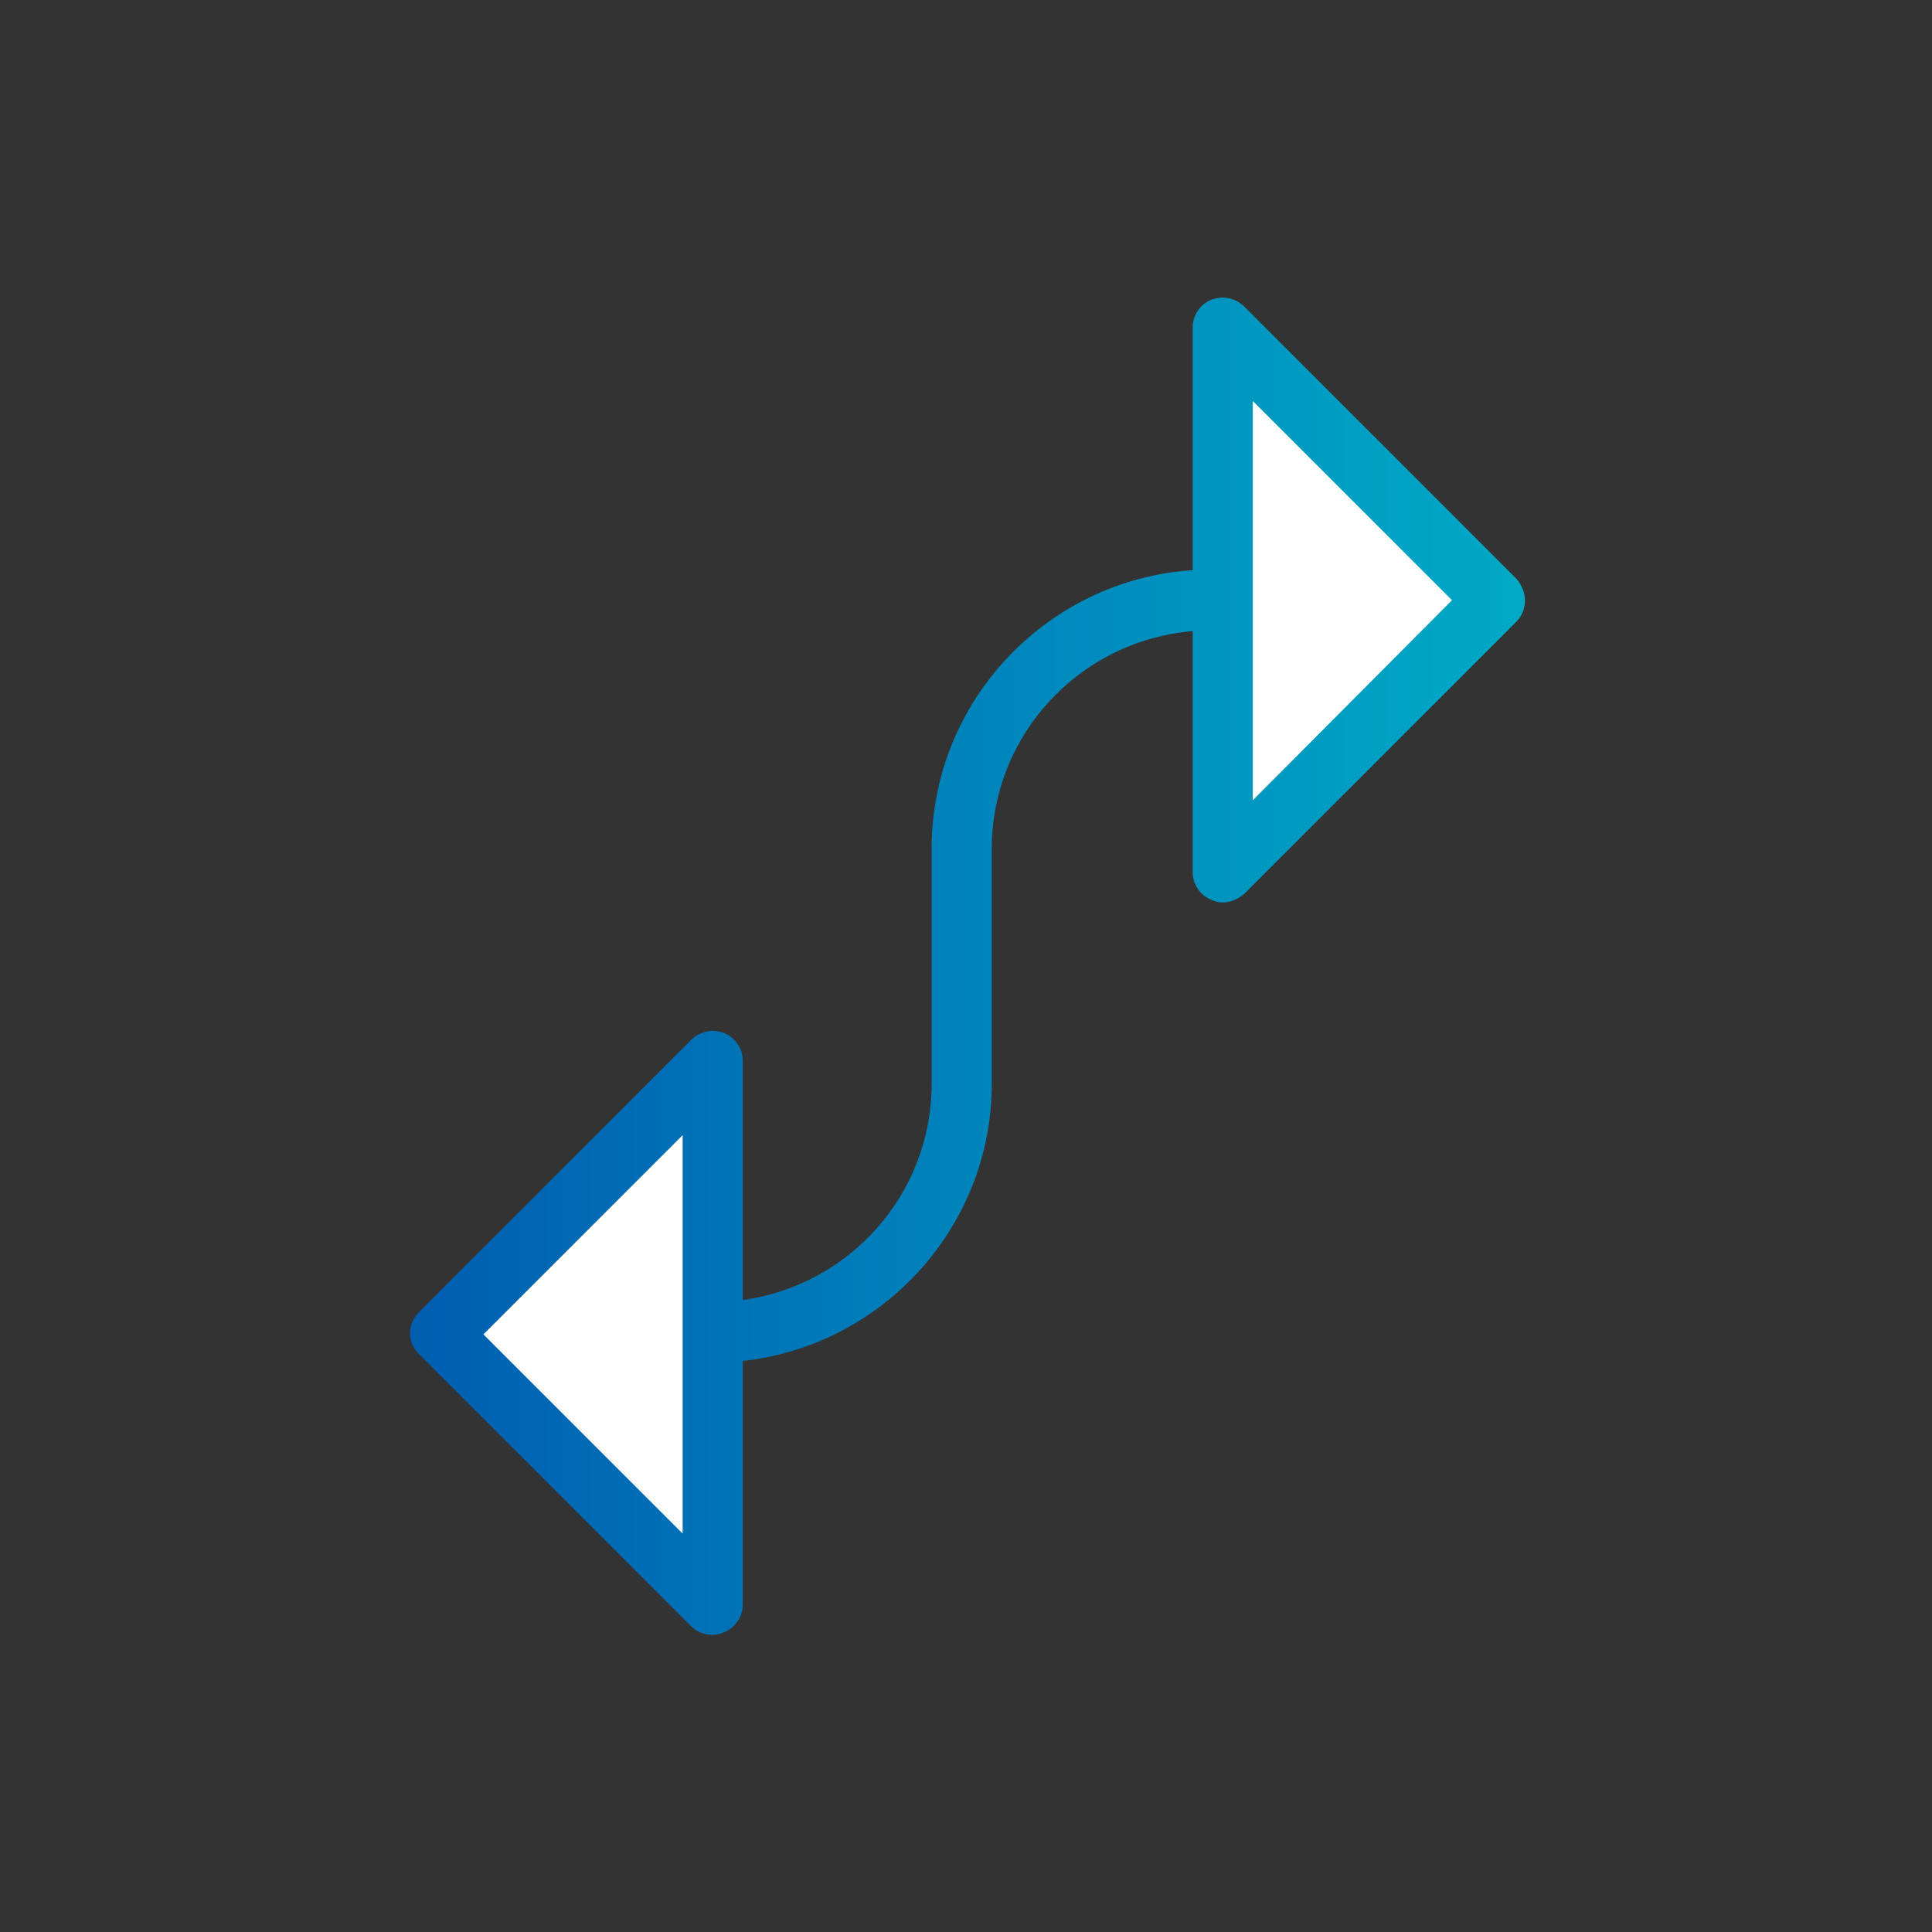 <?xml version="1.0" encoding="utf-8"?>
<!-- Generator: Adobe Illustrator 27.7.0, SVG Export Plug-In . SVG Version: 6.00 Build 0)  -->
<svg version="1.1" id="Layer_1" xmlns="http://www.w3.org/2000/svg" xmlns:xlink="http://www.w3.org/1999/xlink" x="0px" y="0px"
	 viewBox="0 0 225 225" style="enable-background:new 0 0 225 225;" xml:space="preserve">
<rect x="0" y="0" width="225" height="225" fill="#333333" stroke="none"/>
<style type="text/css">
	.st0{clip-path:url(#SVGID_00000129891596370449740870000010951271231512135096_);}
	.st1{fill:#FFFFFF;}
	.st2{clip-path:url(#SVGID_00000165213989255097214860000004419887835620024764_);}
	.st3{clip-path:url(#SVGID_00000083061809635725642760000003199890146157999294_);}
	.st4{clip-path:url(#SVGID_00000040554214636070315450000008533352292048393883_);}
	.st5{fill:url(#SVGID_00000079482837689651252590000000377705407146426497_);}
</style>
<g>
	<g>
		<g>
			<g>
				<defs>
					<polygon id="SVGID_1_" points="145,45.8 143.2,97.4 171.5,71.5 					"/>
				</defs>
				<clipPath id="SVGID_00000123406662385032312400000000556141277391658431_">
					<use xlink:href="#SVGID_1_"  style="overflow:visible;"/>
				</clipPath>
				<g style="clip-path:url(#SVGID_00000123406662385032312400000000556141277391658431_);">
					<g>
						
							<rect id="SVGID_6_" x="127.5" y="46.3" transform="matrix(3.598487e-02 -0.999 0.999 3.598487e-02 75.688 222.943)" class="st1" width="51.8" height="51.8"/>
					</g>
					<g>
						<g>
							<g>
								<g>
									<defs>
										
											<rect id="SVGID_00000162337850131837434220000018231034186090593433_" x="127.5" y="46.3" transform="matrix(3.598487e-02 -0.999 0.999 3.598487e-02 75.688 222.943)" width="51.8" height="51.8"/>
									</defs>
									<clipPath id="SVGID_00000180324485172384892590000010875005320400437398_">
										<use xlink:href="#SVGID_00000162337850131837434220000018231034186090593433_"  style="overflow:visible;"/>
									</clipPath>
									<g style="clip-path:url(#SVGID_00000180324485172384892590000010875005320400437398_);">
										<g>
											<path class="st1" d="M107.4,72.6c-0.4,0-0.8-0.1-1.1-0.4c-0.7-0.6-0.7-1.7,0-2.4L150,24c0.6-0.7,1.7-0.7,2.4,0
												c0.7,0.6,0.7,1.7,0,2.4l-43.8,45.7C108.4,72.4,107.9,72.6,107.4,72.6z"/>
										</g>
										<g>
											<path class="st1" d="M114.4,80.1c-0.4,0-0.8-0.1-1.1-0.4c-0.7-0.6-0.7-1.7,0-2.4L157,31.6c0.6-0.7,1.7-0.7,2.4,0
												c0.7,0.6,0.7,1.7,0,2.4l-43.8,45.7C115.3,79.9,114.9,80.1,114.4,80.1z"/>
										</g>
										<g>
											<path class="st1" d="M121.4,87.6c-0.4,0-0.8-0.1-1.1-0.4c-0.7-0.6-0.7-1.7,0-2.4L164,39.1c0.6-0.7,1.7-0.7,2.4,0
												c0.7,0.6,0.7,1.7,0,2.4l-43.8,45.7C122.3,87.5,121.9,87.7,121.4,87.6z"/>
										</g>
										<g>
											<path class="st1" d="M135.4,102.6c-0.4,0-0.8-0.1-1.1-0.4c-0.7-0.6-0.7-1.7,0-2.4L178,54c0.6-0.7,1.7-0.7,2.4,0
												c0.7,0.6,0.7,1.7,0,2.4l-43.8,45.7C136.3,102.4,135.8,102.6,135.4,102.6z"/>
										</g>
										<g>
											<path class="st1" d="M142.3,110.1c-0.4,0-0.8-0.1-1.1-0.4c-0.7-0.6-0.7-1.7,0-2.4L185,61.6c0.6-0.7,1.7-0.7,2.4,0
												c0.7,0.6,0.7,1.7,0,2.4l-43.8,45.7C143.3,109.9,142.8,110.1,142.3,110.1z"/>
										</g>
										<g>
											<path class="st1" d="M149.3,117.6c-0.4,0-0.8-0.1-1.1-0.4c-0.7-0.6-0.7-1.7,0-2.4L192,69.1c0.6-0.7,1.7-0.7,2.4,0
												c0.7,0.6,0.7,1.7,0,2.4l-43.8,45.7C150.3,117.5,149.8,117.6,149.3,117.6z"/>
										</g>
										<g>
											<path class="st1" d="M156.3,125.1c-0.4,0-0.8-0.1-1.1-0.4c-0.7-0.6-0.7-1.7,0-2.4L199,76.6c0.6-0.7,1.7-0.7,2.4,0
												c0.7,0.6,0.7,1.7,0,2.4l-43.8,45.7C157.2,125,156.8,125.2,156.3,125.1z"/>
										</g>
									</g>
								</g>
							</g>
						</g>
					</g>
				</g>
			</g>
		</g>
	</g>
</g>
<polygon class="st1" points="50.6,155.1 82,124.7 82,184.1 "/>
<g>
	<g>
		<g>
			<g>
				<defs>
					<polygon id="SVGID_00000108274637663511406520000004010775372690506118_" points="79.4,179.6 81.3,127 52.5,153.4 					"/>
				</defs>
				<clipPath id="SVGID_00000119112647017889221990000001524878441880221084_">
					<use xlink:href="#SVGID_00000108274637663511406520000004010775372690506118_"  style="overflow:visible;"/>
				</clipPath>
				<g style="clip-path:url(#SVGID_00000119112647017889221990000001524878441880221084_);">
					<g>
						<g>
							<g>
								<g>
									<defs>
										
											<rect id="SVGID_00000156551322160424669940000009132900594036257923_" x="44.5" y="126.2" transform="matrix(3.598487e-02 -0.999 0.999 3.598487e-02 -84.117 218.027)" width="52.8" height="52.8"/>
									</defs>
									<clipPath id="SVGID_00000001664301686228723190000003646138941596859534_">
										<use xlink:href="#SVGID_00000156551322160424669940000009132900594036257923_"  style="overflow:visible;"/>
									</clipPath>
									<g style="clip-path:url(#SVGID_00000001664301686228723190000003646138941596859534_);">
										<g>
											<path class="st1" d="M117.8,152.3c0.4,0,0.8,0.1,1.1,0.5c0.7,0.6,0.8,1.8,0,2.5l-44.6,46.6c-0.6,0.7-1.8,0.8-2.5,0
												c-0.7-0.6-0.8-1.8,0-2.5l44.6-46.6C116.8,152.5,117.3,152.3,117.8,152.3z"/>
										</g>
										<g>
											<path class="st1" d="M110.7,144.6c0.4,0,0.8,0.1,1.1,0.5c0.7,0.6,0.8,1.8,0,2.5l-44.6,46.6c-0.6,0.7-1.8,0.8-2.5,0
												c-0.7-0.6-0.8-1.8,0-2.5l44.6-46.6C109.8,144.8,110.2,144.6,110.7,144.6z"/>
										</g>
										<g>
											<path class="st1" d="M103.6,137c0.4,0,0.8,0.1,1.1,0.5c0.7,0.6,0.8,1.8,0,2.5l-44.6,46.6c-0.6,0.7-1.8,0.8-2.5,0
												c-0.7-0.6-0.8-1.8,0-2.5l44.6-46.6C102.6,137.1,103,136.9,103.6,137z"/>
										</g>
										<g>
											<path class="st1" d="M89.3,121.7c0.4,0,0.8,0.1,1.1,0.5c0.7,0.6,0.8,1.8,0,2.5l-44.6,46.6c-0.6,0.7-1.8,0.8-2.5,0
												c-0.7-0.6-0.8-1.8,0-2.5l44.6-46.6C88.3,121.9,88.9,121.7,89.3,121.7z"/>
										</g>
										<g>
											<path class="st1" d="M82.2,114.1c0.4,0,0.8,0.1,1.1,0.5c0.7,0.6,0.8,1.8,0,2.5l-44.6,46.6c-0.6,0.7-1.8,0.8-2.5,0
												c-0.7-0.6-0.8-1.8,0-2.5l44.6-46.6C81.2,114.2,81.7,114,82.2,114.1z"/>
										</g>
										<g>
											<path class="st1" d="M75.1,106.4c0.4,0,0.8,0.1,1.1,0.5c0.7,0.6,0.8,1.8,0,2.5L31.6,156c-0.6,0.7-1.8,0.8-2.5,0
												c-0.7-0.6-0.8-1.8,0-2.5l44.6-46.6C74.1,106.5,74.6,106.4,75.1,106.4z"/>
										</g>
										<g>
											<path class="st1" d="M68,98.7c0.4,0,0.8,0.1,1.1,0.5c0.7,0.6,0.8,1.8,0,2.5l-44.6,46.6c-0.6,0.7-1.8,0.8-2.5,0
												c-0.7-0.6-0.8-1.8,0-2.5l44.6-46.6C67,98.9,67.5,98.7,68,98.7z"/>
										</g>
									</g>
								</g>
							</g>
						</g>
					</g>
				</g>
			</g>
		</g>
	</g>
</g>
<g>
	
		<linearGradient id="SVGID_00000090994839921091589060000005308889612131936952_" gradientUnits="userSpaceOnUse" x1="47.75" y1="139.469" x2="177.6" y2="139.469" gradientTransform="matrix(1 0 0 -1 0 252)">
		<stop  offset="0" style="stop-color:#005DB1"/>
		<stop  offset="1" style="stop-color:#00AAC6"/>
	</linearGradient>
	<path style="fill:url(#SVGID_00000090994839921091589060000005308889612131936952_);" d="M169.1,69.9l-23.2,23.3V46.7L169.1,69.9z
		 M79.5,178.6l-23.2-23.2l23.2-23.2V178.6z M177.6,69.9c0-0.9-0.4-1.8-1-2.5l-31.7-31.7c-1-1-2.5-1.3-3.8-0.8s-2.2,1.8-2.2,3.2v28.3
		c-16.9,1.1-30.4,15.2-30.4,32.4v27.4c0,12.9-9.6,23.5-22,25.2v-27.9c0-1.4-0.9-2.7-2.2-3.2c-1.3-0.5-2.8-0.2-3.8,0.8l-31.7,31.7
		c-1.4,1.4-1.4,3.6,0,4.9l31.7,31.7c0.7,0.7,1.6,1,2.5,1c0.5,0,0.9-0.1,1.3-0.3c1.3-0.5,2.2-1.8,2.2-3.2v-28.4
		c16.3-1.8,29-15.6,29-32.3V98.9c0-13.4,10.3-24.3,23.4-25.4v28.1c0,1.4,0.9,2.7,2.2,3.2c0.4,0.2,0.9,0.3,1.3,0.3
		c0.9,0,1.8-0.4,2.5-1l31.7-31.7C177.2,71.8,177.6,70.9,177.6,69.9"/>
</g>
</svg>
